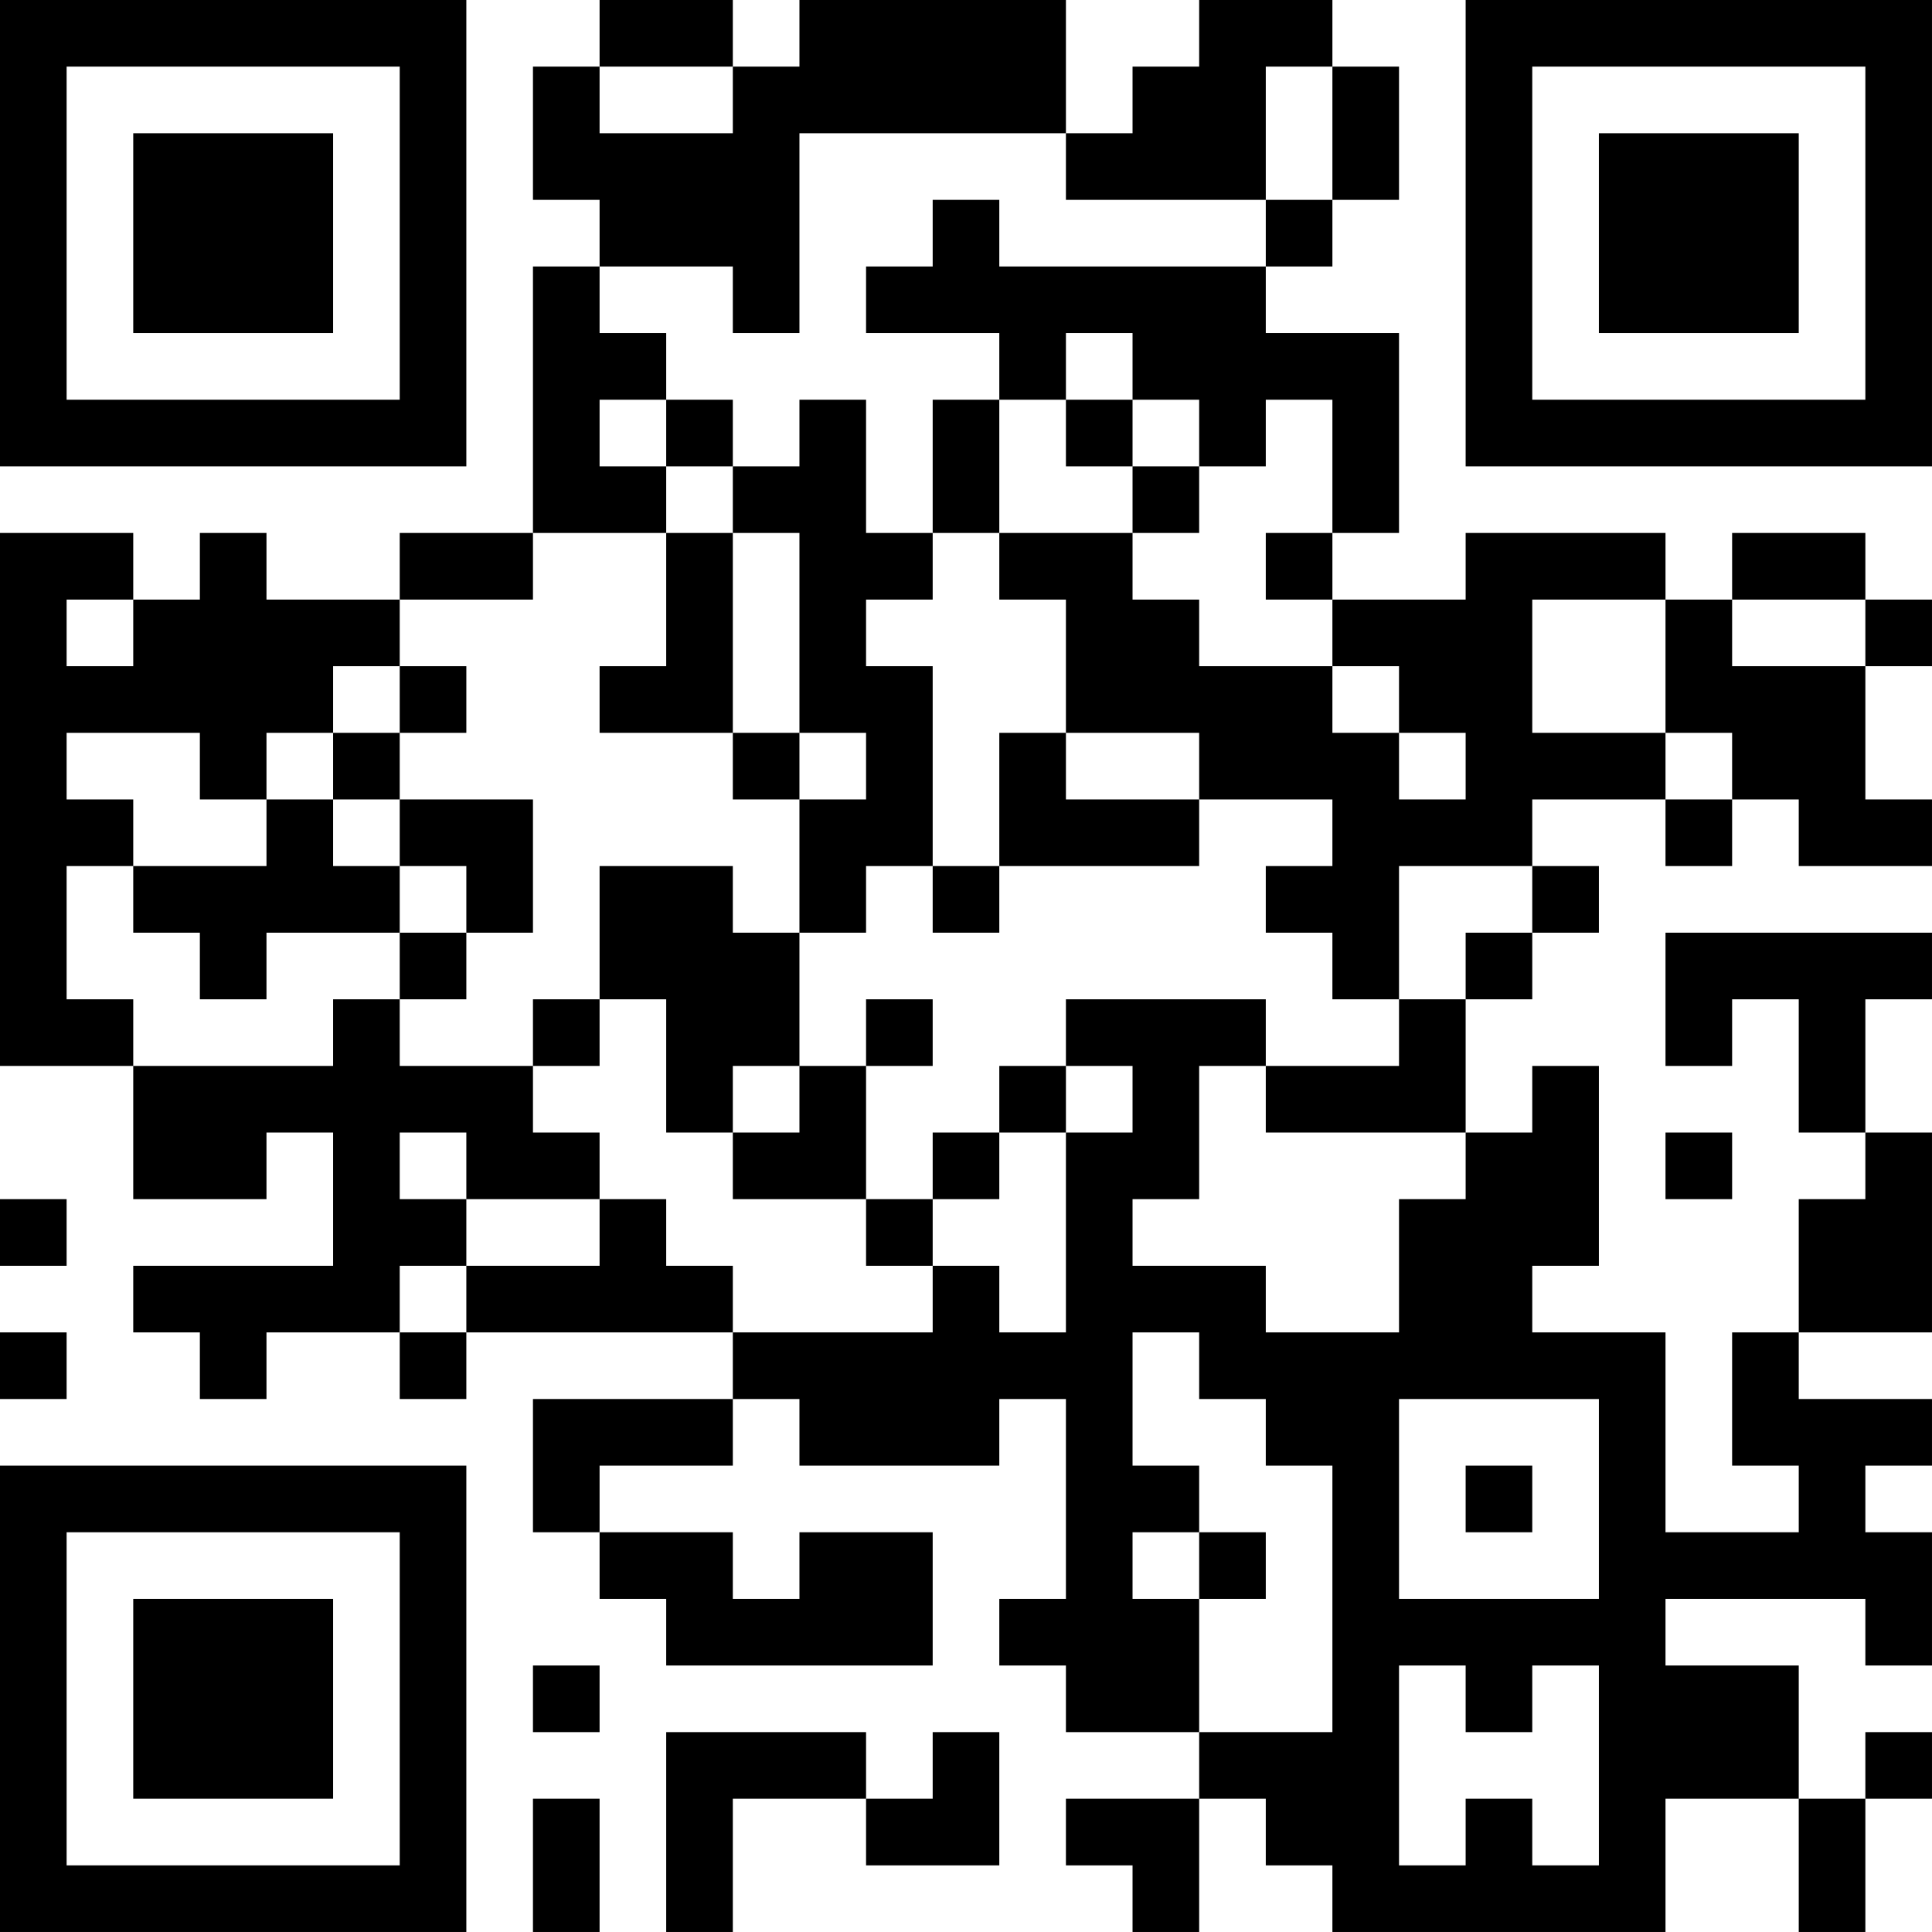 <?xml version="1.0" encoding="UTF-8"?>
<svg xmlns="http://www.w3.org/2000/svg" version="1.1" width="400" height="400" viewBox="0 0 400 400"><rect x="0" y="0" width="400" height="400" fill="#ffffff"/><g transform="scale(13.793)"><g transform="translate(0,0)"><path fill-rule="evenodd" d="M9 0L9 1L8 1L8 3L9 3L9 4L8 4L8 8L6 8L6 9L4 9L4 8L3 8L3 9L2 9L2 8L0 8L0 16L2 16L2 18L4 18L4 17L5 17L5 19L2 19L2 20L3 20L3 21L4 21L4 20L6 20L6 21L7 21L7 20L11 20L11 21L8 21L8 23L9 23L9 24L10 24L10 25L14 25L14 23L12 23L12 24L11 24L11 23L9 23L9 22L11 22L11 21L12 21L12 22L15 22L15 21L16 21L16 24L15 24L15 25L16 25L16 26L18 26L18 27L16 27L16 28L17 28L17 29L18 29L18 27L19 27L19 28L20 28L20 29L25 29L25 27L27 27L27 29L28 29L28 27L29 27L29 26L28 26L28 27L27 27L27 25L25 25L25 24L28 24L28 25L29 25L29 23L28 23L28 22L29 22L29 21L27 21L27 20L29 20L29 17L28 17L28 15L29 15L29 14L25 14L25 16L26 16L26 15L27 15L27 17L28 17L28 18L27 18L27 20L26 20L26 22L27 22L27 23L25 23L25 20L23 20L23 19L24 19L24 16L23 16L23 17L22 17L22 15L23 15L23 14L24 14L24 13L23 13L23 12L25 12L25 13L26 13L26 12L27 12L27 13L29 13L29 12L28 12L28 10L29 10L29 9L28 9L28 8L26 8L26 9L25 9L25 8L22 8L22 9L20 9L20 8L21 8L21 5L19 5L19 4L20 4L20 3L21 3L21 1L20 1L20 0L18 0L18 1L17 1L17 2L16 2L16 0L12 0L12 1L11 1L11 0ZM9 1L9 2L11 2L11 1ZM19 1L19 3L16 3L16 2L12 2L12 5L11 5L11 4L9 4L9 5L10 5L10 6L9 6L9 7L10 7L10 8L8 8L8 9L6 9L6 10L5 10L5 11L4 11L4 12L3 12L3 11L1 11L1 12L2 12L2 13L1 13L1 15L2 15L2 16L5 16L5 15L6 15L6 16L8 16L8 17L9 17L9 18L7 18L7 17L6 17L6 18L7 18L7 19L6 19L6 20L7 20L7 19L9 19L9 18L10 18L10 19L11 19L11 20L14 20L14 19L15 19L15 20L16 20L16 17L17 17L17 16L16 16L16 15L19 15L19 16L18 16L18 18L17 18L17 19L19 19L19 20L21 20L21 18L22 18L22 17L19 17L19 16L21 16L21 15L22 15L22 14L23 14L23 13L21 13L21 15L20 15L20 14L19 14L19 13L20 13L20 12L18 12L18 11L16 11L16 9L15 9L15 8L17 8L17 9L18 9L18 10L20 10L20 11L21 11L21 12L22 12L22 11L21 11L21 10L20 10L20 9L19 9L19 8L20 8L20 6L19 6L19 7L18 7L18 6L17 6L17 5L16 5L16 6L15 6L15 5L13 5L13 4L14 4L14 3L15 3L15 4L19 4L19 3L20 3L20 1ZM10 6L10 7L11 7L11 8L10 8L10 10L9 10L9 11L11 11L11 12L12 12L12 14L11 14L11 13L9 13L9 15L8 15L8 16L9 16L9 15L10 15L10 17L11 17L11 18L13 18L13 19L14 19L14 18L15 18L15 17L16 17L16 16L15 16L15 17L14 17L14 18L13 18L13 16L14 16L14 15L13 15L13 16L12 16L12 14L13 14L13 13L14 13L14 14L15 14L15 13L18 13L18 12L16 12L16 11L15 11L15 13L14 13L14 10L13 10L13 9L14 9L14 8L15 8L15 6L14 6L14 8L13 8L13 6L12 6L12 7L11 7L11 6ZM16 6L16 7L17 7L17 8L18 8L18 7L17 7L17 6ZM11 8L11 11L12 11L12 12L13 12L13 11L12 11L12 8ZM1 9L1 10L2 10L2 9ZM23 9L23 11L25 11L25 12L26 12L26 11L25 11L25 9ZM26 9L26 10L28 10L28 9ZM6 10L6 11L5 11L5 12L4 12L4 13L2 13L2 14L3 14L3 15L4 15L4 14L6 14L6 15L7 15L7 14L8 14L8 12L6 12L6 11L7 11L7 10ZM5 12L5 13L6 13L6 14L7 14L7 13L6 13L6 12ZM11 16L11 17L12 17L12 16ZM25 17L25 18L26 18L26 17ZM0 18L0 19L1 19L1 18ZM0 20L0 21L1 21L1 20ZM17 20L17 22L18 22L18 23L17 23L17 24L18 24L18 26L20 26L20 22L19 22L19 21L18 21L18 20ZM21 21L21 24L24 24L24 21ZM22 22L22 23L23 23L23 22ZM18 23L18 24L19 24L19 23ZM8 25L8 26L9 26L9 25ZM21 25L21 28L22 28L22 27L23 27L23 28L24 28L24 25L23 25L23 26L22 26L22 25ZM10 26L10 29L11 29L11 27L13 27L13 28L15 28L15 26L14 26L14 27L13 27L13 26ZM8 27L8 29L9 29L9 27ZM0 0L0 7L7 7L7 0ZM1 1L1 6L6 6L6 1ZM2 2L2 5L5 5L5 2ZM22 0L22 7L29 7L29 0ZM23 1L23 6L28 6L28 1ZM24 2L24 5L27 5L27 2ZM0 22L0 29L7 29L7 22ZM1 23L1 28L6 28L6 23ZM2 24L2 27L5 27L5 24Z" fill="#000000"/></g></g></svg>
